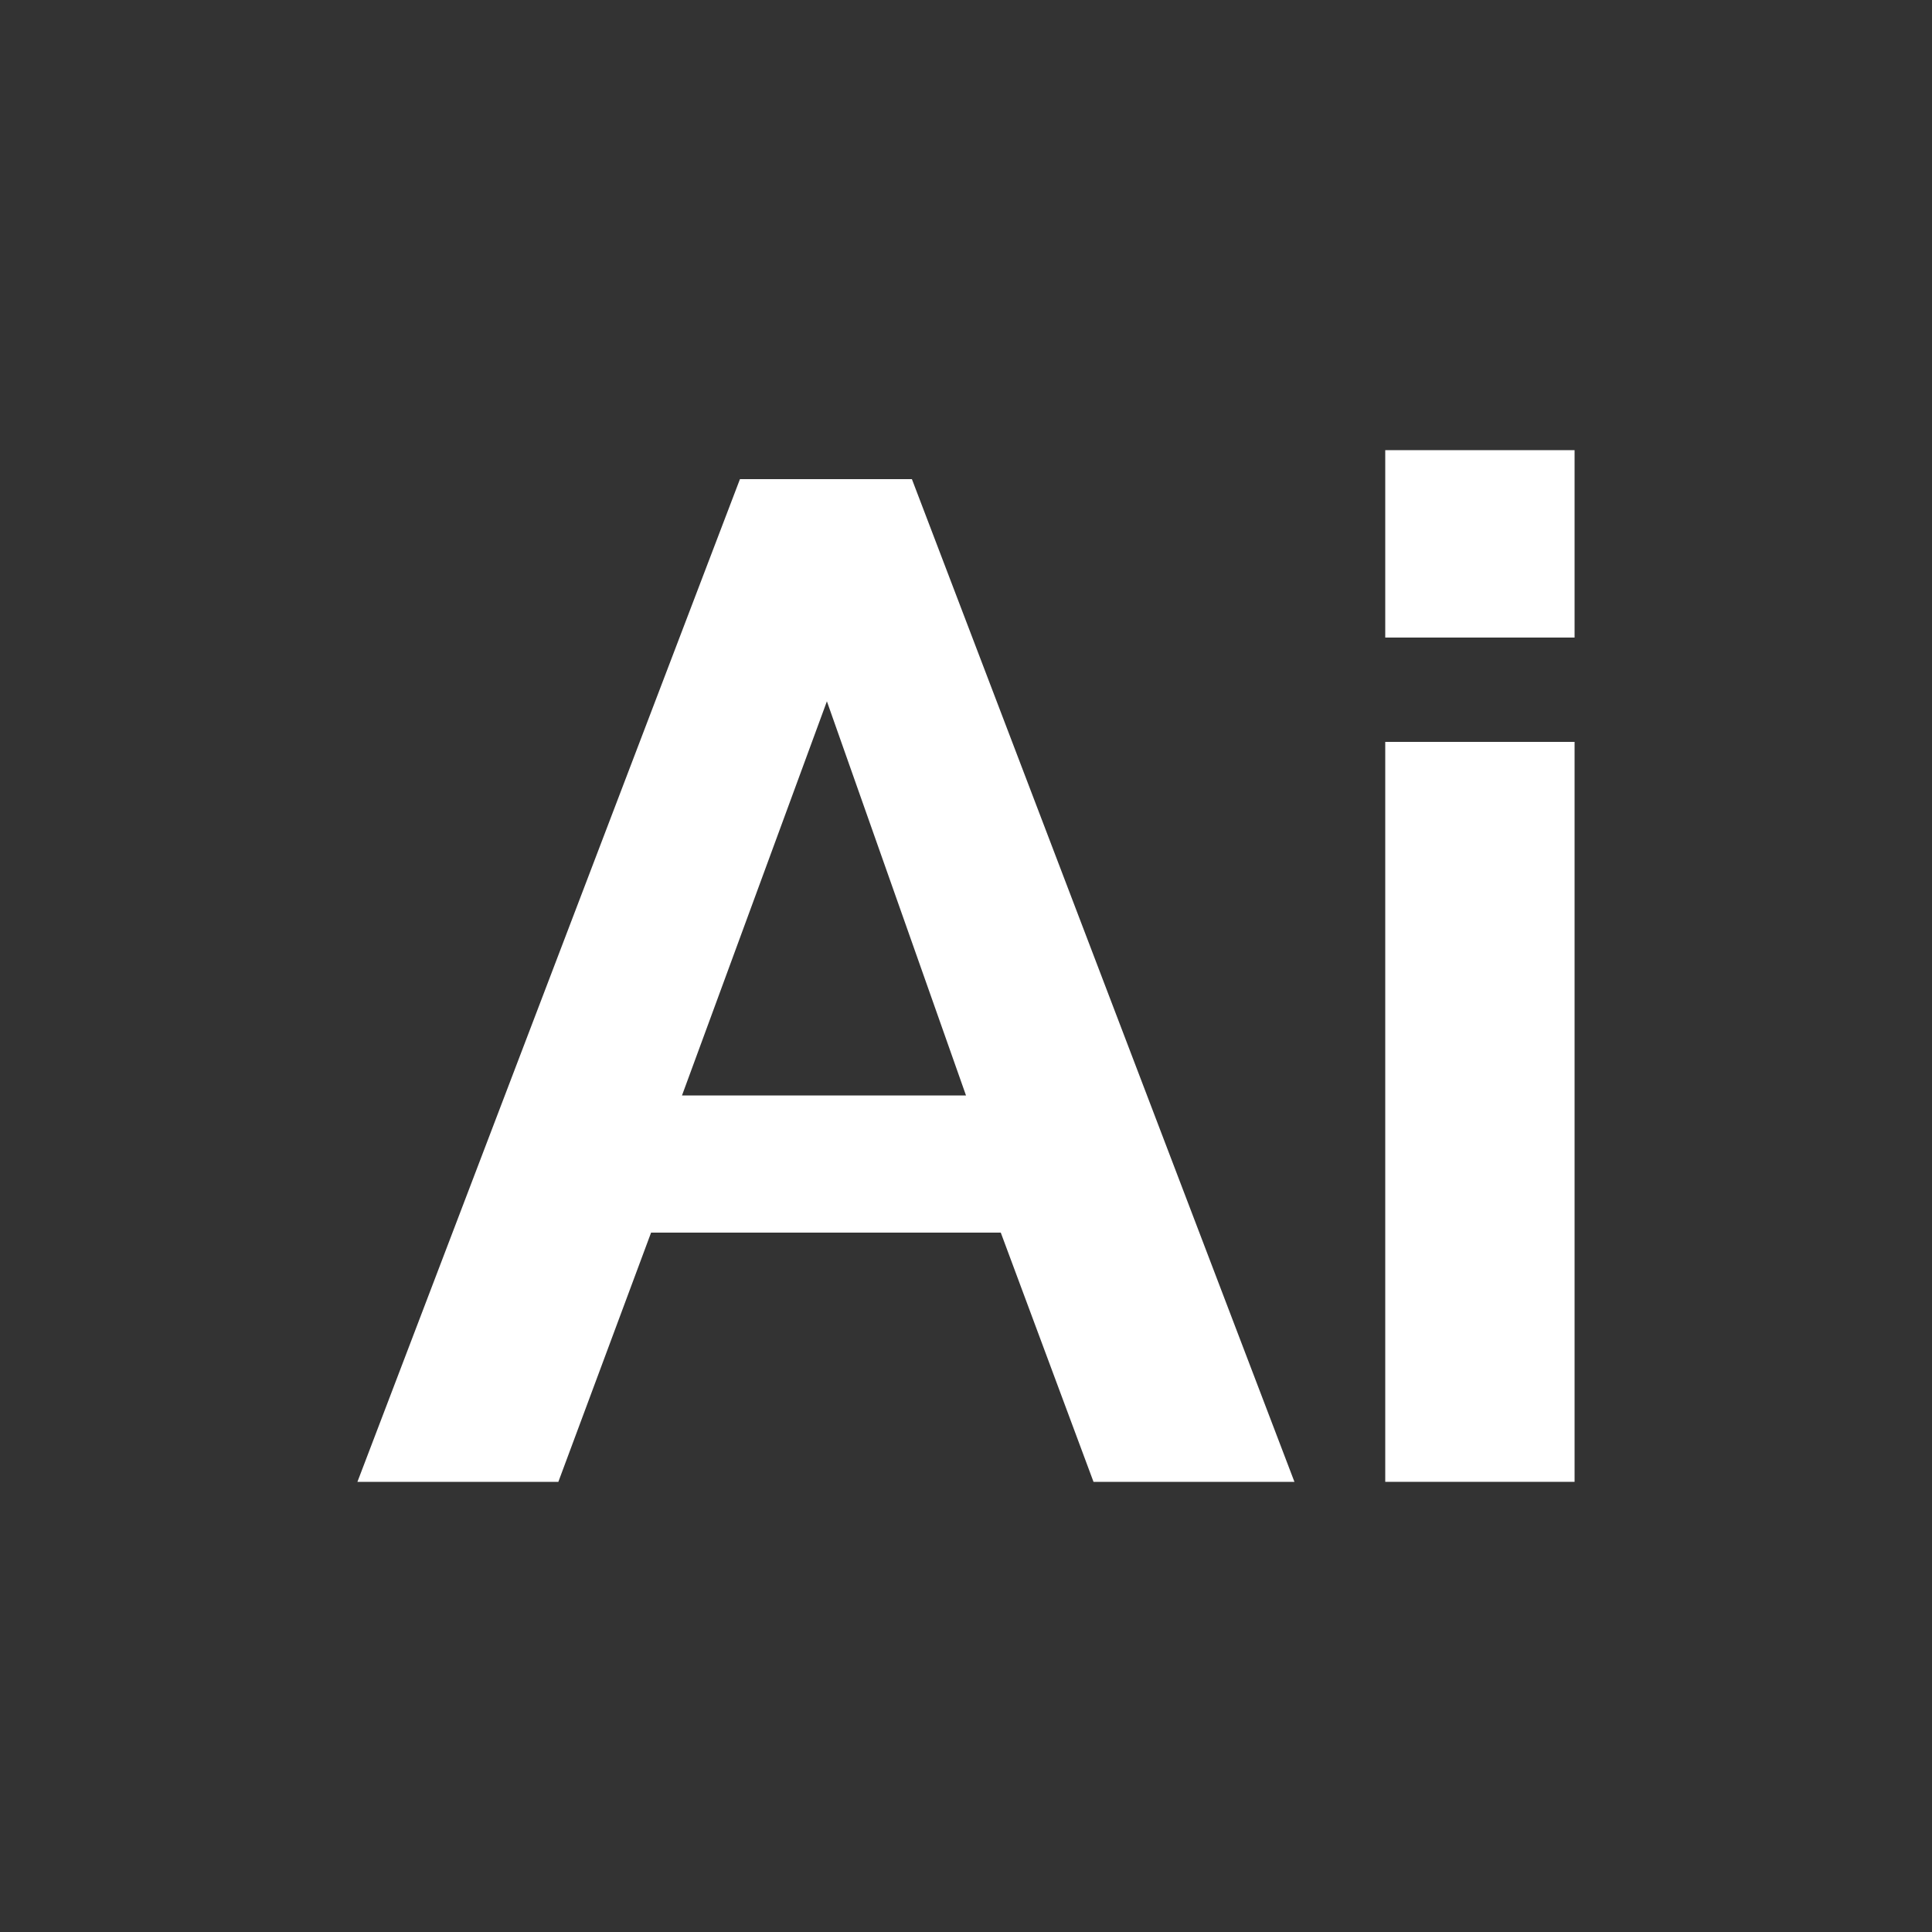 <?xml version="1.0" encoding="utf-8"?>
<!-- Generator: Adobe Illustrator 22.0.1, SVG Export Plug-In . SVG Version: 6.00 Build 0)  -->
<svg version="1.1" id="Layer_1" xmlns="http://www.w3.org/2000/svg" xmlns:xlink="http://www.w3.org/1999/xlink" x="0px" y="0px"
	 viewBox="0 0 100 100" style="enable-background:new 0 0 100 100;" xml:space="preserve">
<rect x="0" y="0" width="100" height="100" fill="#333333" stroke="none"/>
<style type="text/css">
	.st0{fill:#FFFFFF;}
</style>
<g>
	<g>
		<g>
			<path class="st0" d="M47.2,24.8h-8.9L18.5,76.7h10.4l4.8-12.9h18.1l4.8,12.9H67L47.2,24.8z M35.3,56.7l7.5-20.4l7.2,20.4H35.3z"
				/>
		</g>
	</g>
	<g>
		<g>
			<g>
				<rect x="71.7" y="38.4" class="st0" width="9.8" height="38.3"/>
				<rect x="71.7" y="23.3" class="st0" width="9.8" height="9.7"/>
			</g>
		</g>
	</g>
</g>
</svg>
